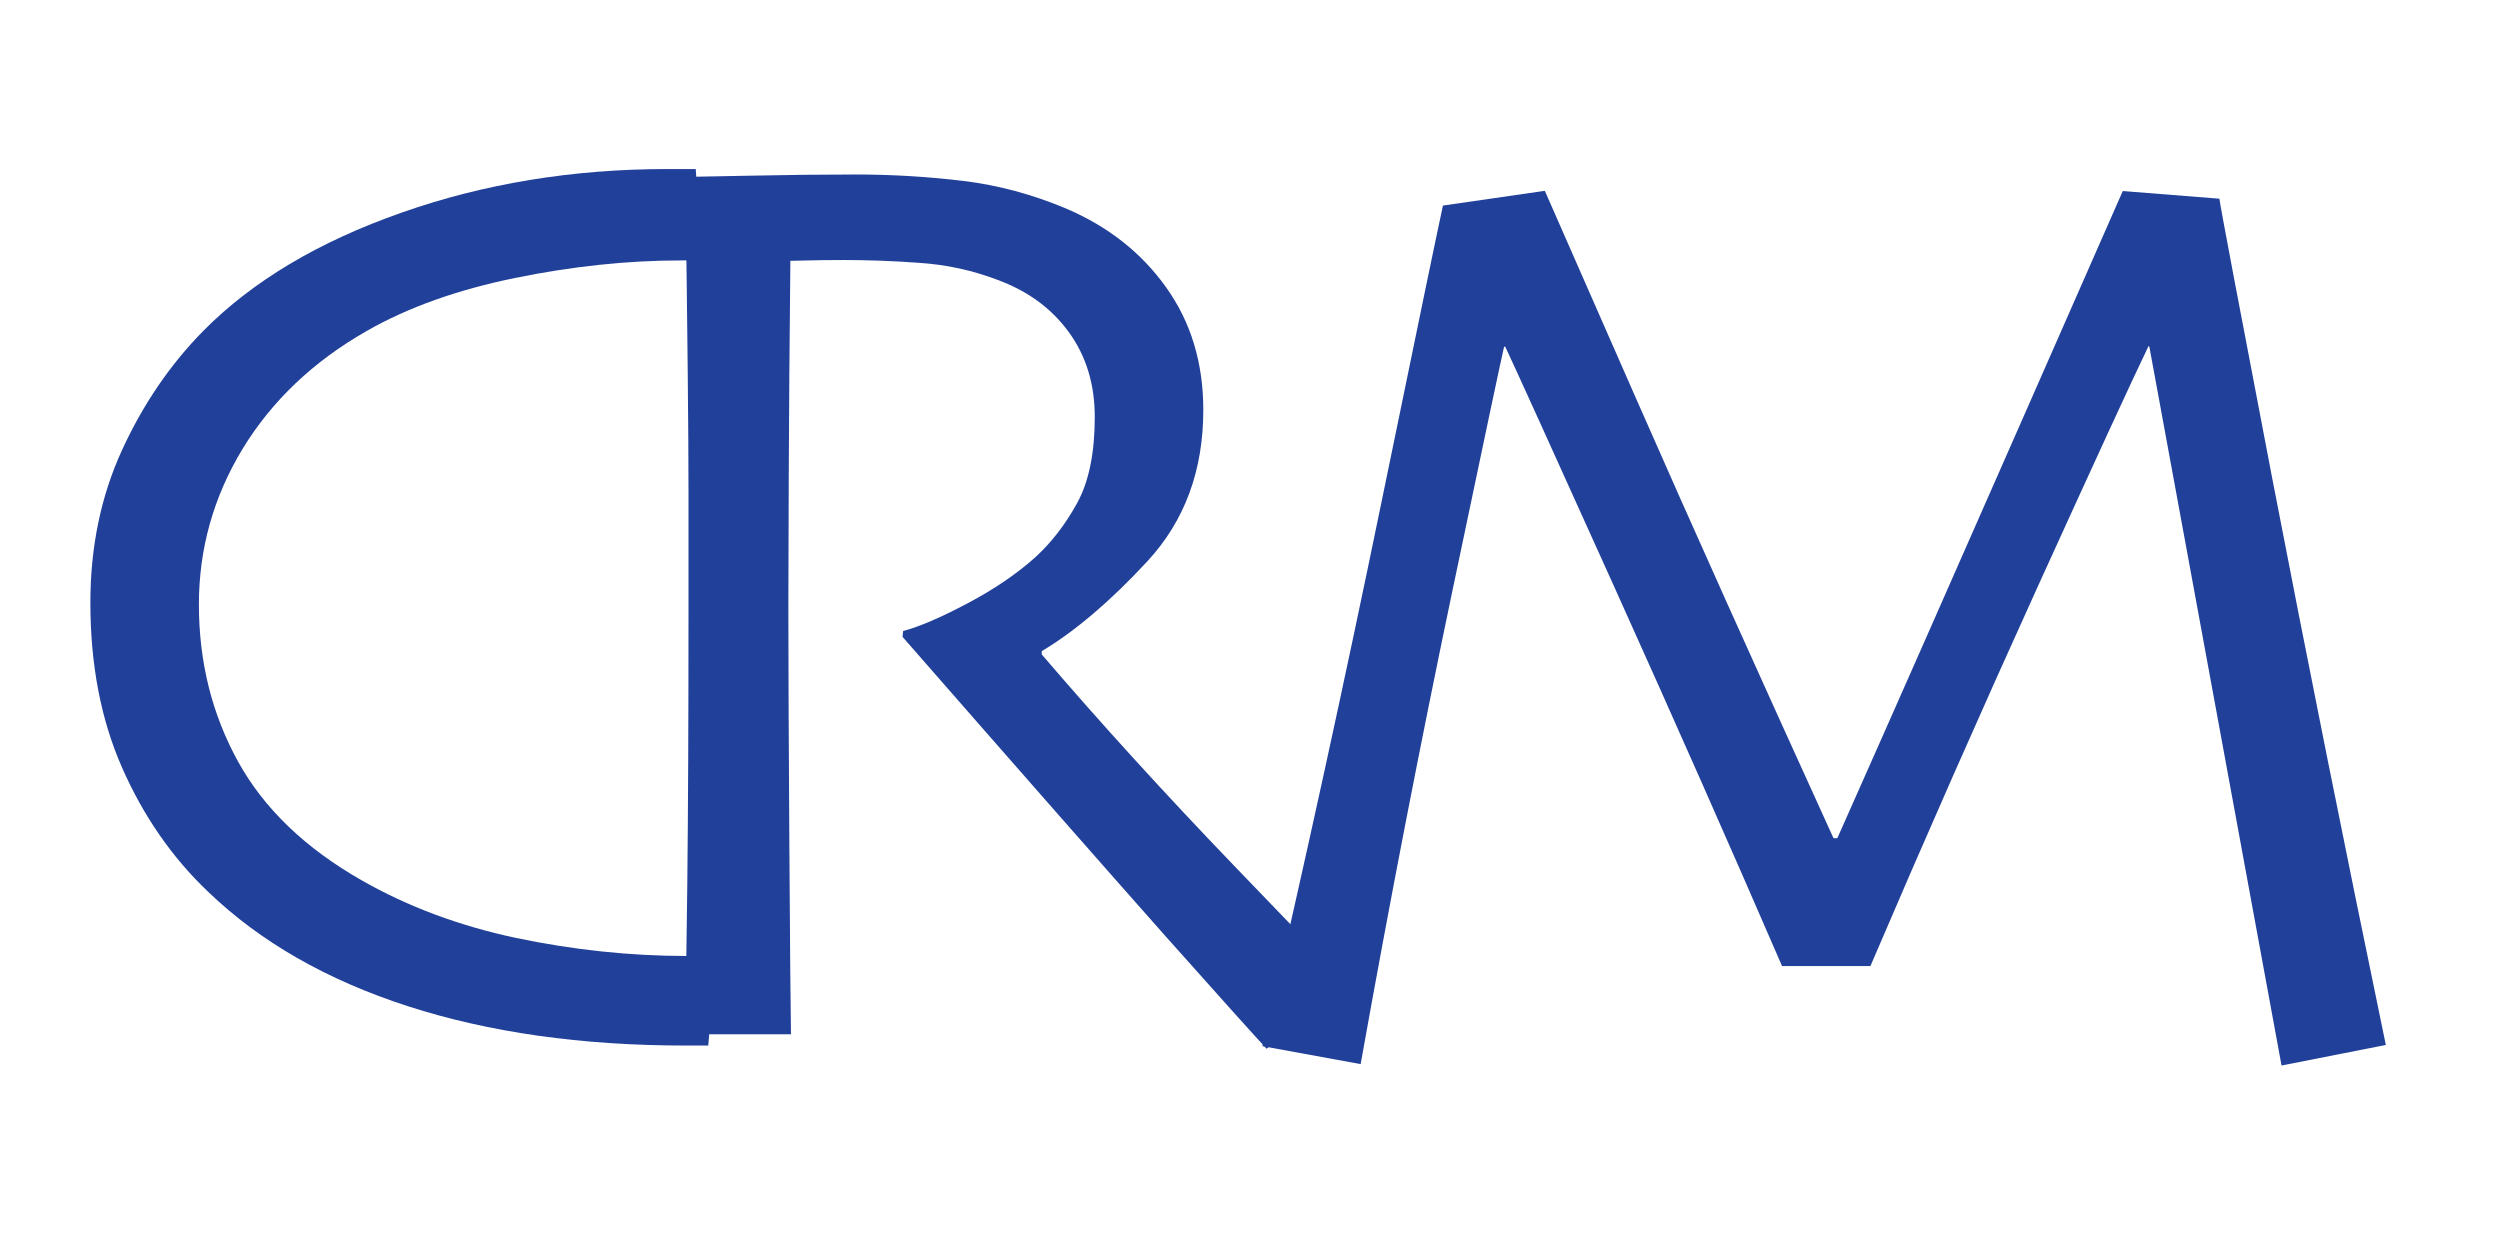 <?xml version="1.0" encoding="utf-8"?>
<!-- Generator: Adobe Illustrator 25.4.1, SVG Export Plug-In . SVG Version: 6.00 Build 0)  -->
<svg version="1.1" id="Layer_1" xmlns="http://www.w3.org/2000/svg" xmlns:xlink="http://www.w3.org/1999/xlink" x="0px" y="0px"
	 viewBox="0 0 123.93 61.4" style="enable-background:new 0 0 123.93 61.4;" xml:space="preserve">
<style type="text/css">
	.st0{fill:#21409A;}
</style>
<g>
	<g>
		<path class="st0" d="M35.55,47.36c-0.02,0.19-0.08,0.73-0.17,1.6c-0.09,0.88-0.19,1.84-0.27,2.87c-0.17,0-0.35,0-0.56,0
			s-0.39,0-0.56,0c-5.16,0-9.75-0.65-13.77-1.95c-4.02-1.3-7.32-3.19-9.9-5.67c-1.8-1.71-3.22-3.77-4.27-6.16
			C5,35.67,4.48,32.94,4.48,29.87c0-2.75,0.52-5.26,1.56-7.54c1.04-2.27,2.39-4.26,4.06-5.95c2.43-2.45,5.7-4.4,9.81-5.84
			C24,9.1,28.4,8.38,33.07,8.38c0.23,0,0.5,0,0.79,0c0.3,0,0.51,0,0.63,0c0.02,0.38,0.06,0.99,0.13,1.82
			c0.06,0.84,0.14,1.74,0.22,2.71c-0.21,0-0.39,0-0.54,0s-0.33,0-0.54,0c-2.65,0-5.39,0.29-8.23,0.87
			c-2.84,0.58-5.29,1.45-7.34,2.62c-2.67,1.52-4.72,3.48-6.17,5.86c-1.44,2.38-2.16,4.95-2.16,7.7c0,2.86,0.65,5.45,1.94,7.79
			c1.29,2.34,3.34,4.3,6.13,5.89c2.29,1.31,4.85,2.26,7.67,2.86c2.83,0.59,5.64,0.89,8.44,0.89c0.13,0,0.33,0,0.6,0
			C34.93,47.39,35.23,47.38,35.55,47.36z"/>
	</g>
</g>
<g>
	<g>
		<path class="st0" d="M66.76,48.72l-3.97,3.27c-0.46-0.49-2.11-2.32-4.95-5.51c-2.83-3.19-7.2-8.16-13.1-14.91l0.03-0.29
			c0.8-0.21,1.87-0.67,3.21-1.38s2.46-1.48,3.37-2.3c0.78-0.72,1.47-1.61,2.05-2.67c0.58-1.06,0.87-2.48,0.87-4.26
			c0-1.63-0.43-3.03-1.29-4.21c-0.86-1.18-2.04-2.04-3.54-2.59c-1.23-0.47-2.52-0.75-3.87-0.84c-1.35-0.1-2.6-0.14-3.75-0.14
			c-0.76,0-1.34,0.01-1.75,0.02c-0.4,0.01-0.7,0.02-0.89,0.02c-0.04,4.02-0.07,7.57-0.08,10.64c-0.01,3.07-0.02,5.24-0.02,6.51
			c0,2.9,0.02,6.84,0.05,11.82c0.03,4.98,0.06,8.1,0.08,9.37h-5.24c0.02-1.27,0.05-3.73,0.1-7.38c0.04-3.65,0.06-8.19,0.06-13.63
			c0-1.06,0-3.02,0-5.87s-0.05-8.06-0.16-15.62c0.21,0,1.27-0.02,3.17-0.06c1.9-0.04,3.66-0.06,5.26-0.06
			c1.84,0,3.62,0.11,5.36,0.32c1.73,0.21,3.42,0.67,5.07,1.36c2.09,0.89,3.75,2.19,4.98,3.92c1.23,1.72,1.84,3.75,1.84,6.07
			c0,3-0.92,5.5-2.77,7.5c-1.85,2-3.6,3.48-5.24,4.46v0.16c2.9,3.39,6.08,6.88,9.54,10.48S66.51,48.45,66.76,48.72z"/>
	</g>
</g>
<g>
	<g>
		<path class="st0" d="M118.27,51.8l-5.17,1.02l-6.55-35.62l-0.04-0.05c-0.83,1.72-2.66,5.7-5.5,11.94
			c-2.84,6.25-5.6,12.51-8.29,18.8h-4.38c-2.52-5.82-5.3-12.11-8.35-18.87s-4.84-10.7-5.37-11.83l-0.06,0
			c-0.13,0.55-0.99,4.6-2.57,12.14s-3.1,15.35-4.54,23.42l-4.87-0.89c2.12-9.12,4.09-18.15,5.93-27.1
			c1.84-8.95,2.85-13.81,3.02-14.57l5.05-0.73c0.21,0.49,1.71,3.89,4.49,10.22c2.78,6.33,6.06,13.62,9.82,21.87h0.19
			c2.88-6.47,5.92-13.37,9.14-20.69c3.22-7.32,4.89-11.12,5.01-11.39l4.79,0.38c0.06,0.47,0.94,5.1,2.63,13.92
			C114.35,32.58,116.22,41.92,118.27,51.8z"/>
	</g>
</g>
</svg>
